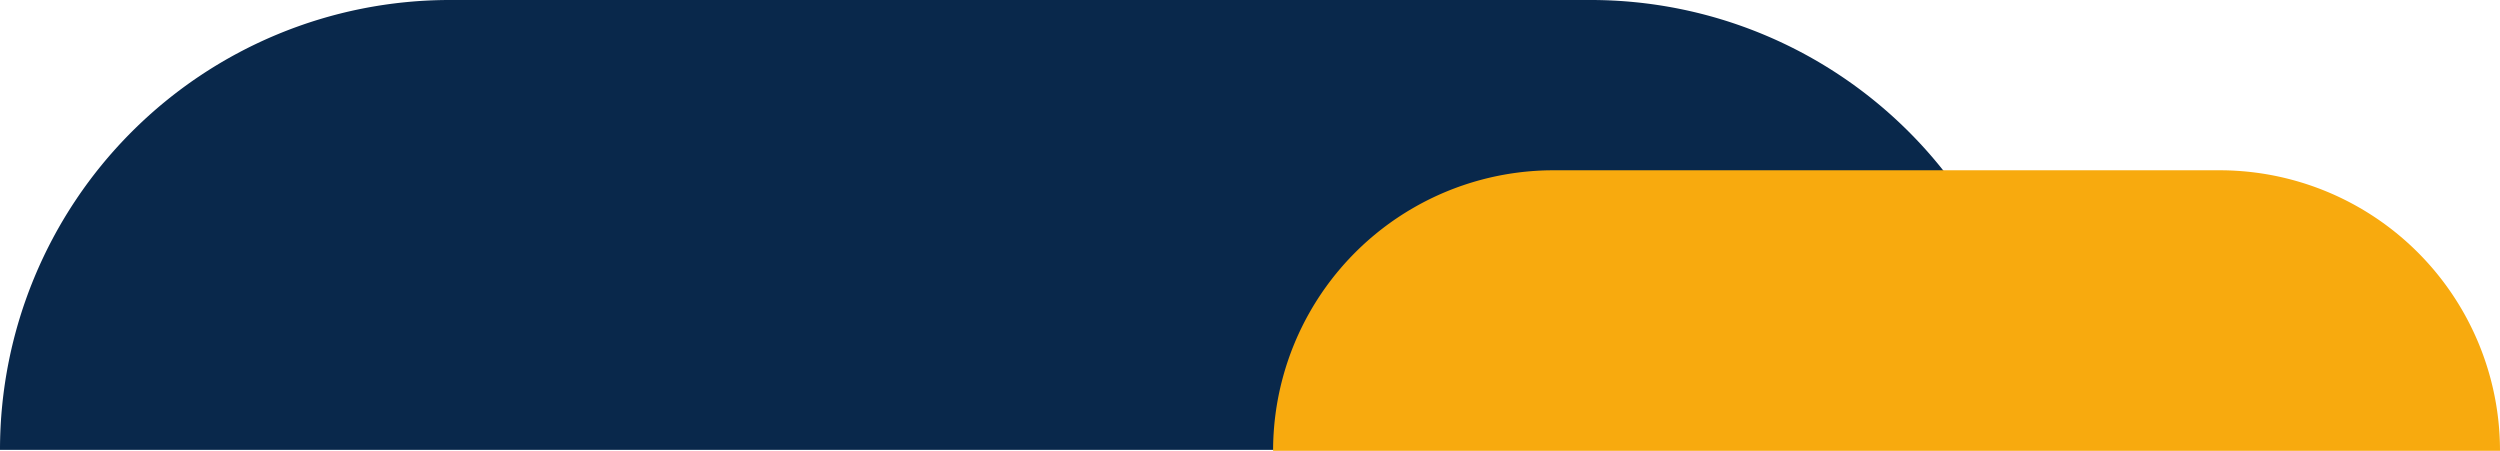 <svg xmlns="http://www.w3.org/2000/svg" width="572.818" height="103.288" viewBox="0 0 572.818 103.288"><g data-name="Group 45736"><path data-name="Rectangle 4434" d="M103.078 0h261.39a103.078 103.078 0 0 1 103.078 103.078H0A103.078 103.078 0 0 1 103.078 0z" style="fill:#09284b"></path><path data-name="Rectangle 4435" d="M64.274 0h152.568a64.274 64.274 0 0 1 64.274 64.274H0A64.274 64.274 0 0 1 64.274 0z" transform="translate(291.701 39.015)" style="fill:#f8aa0e"></path></g></svg>